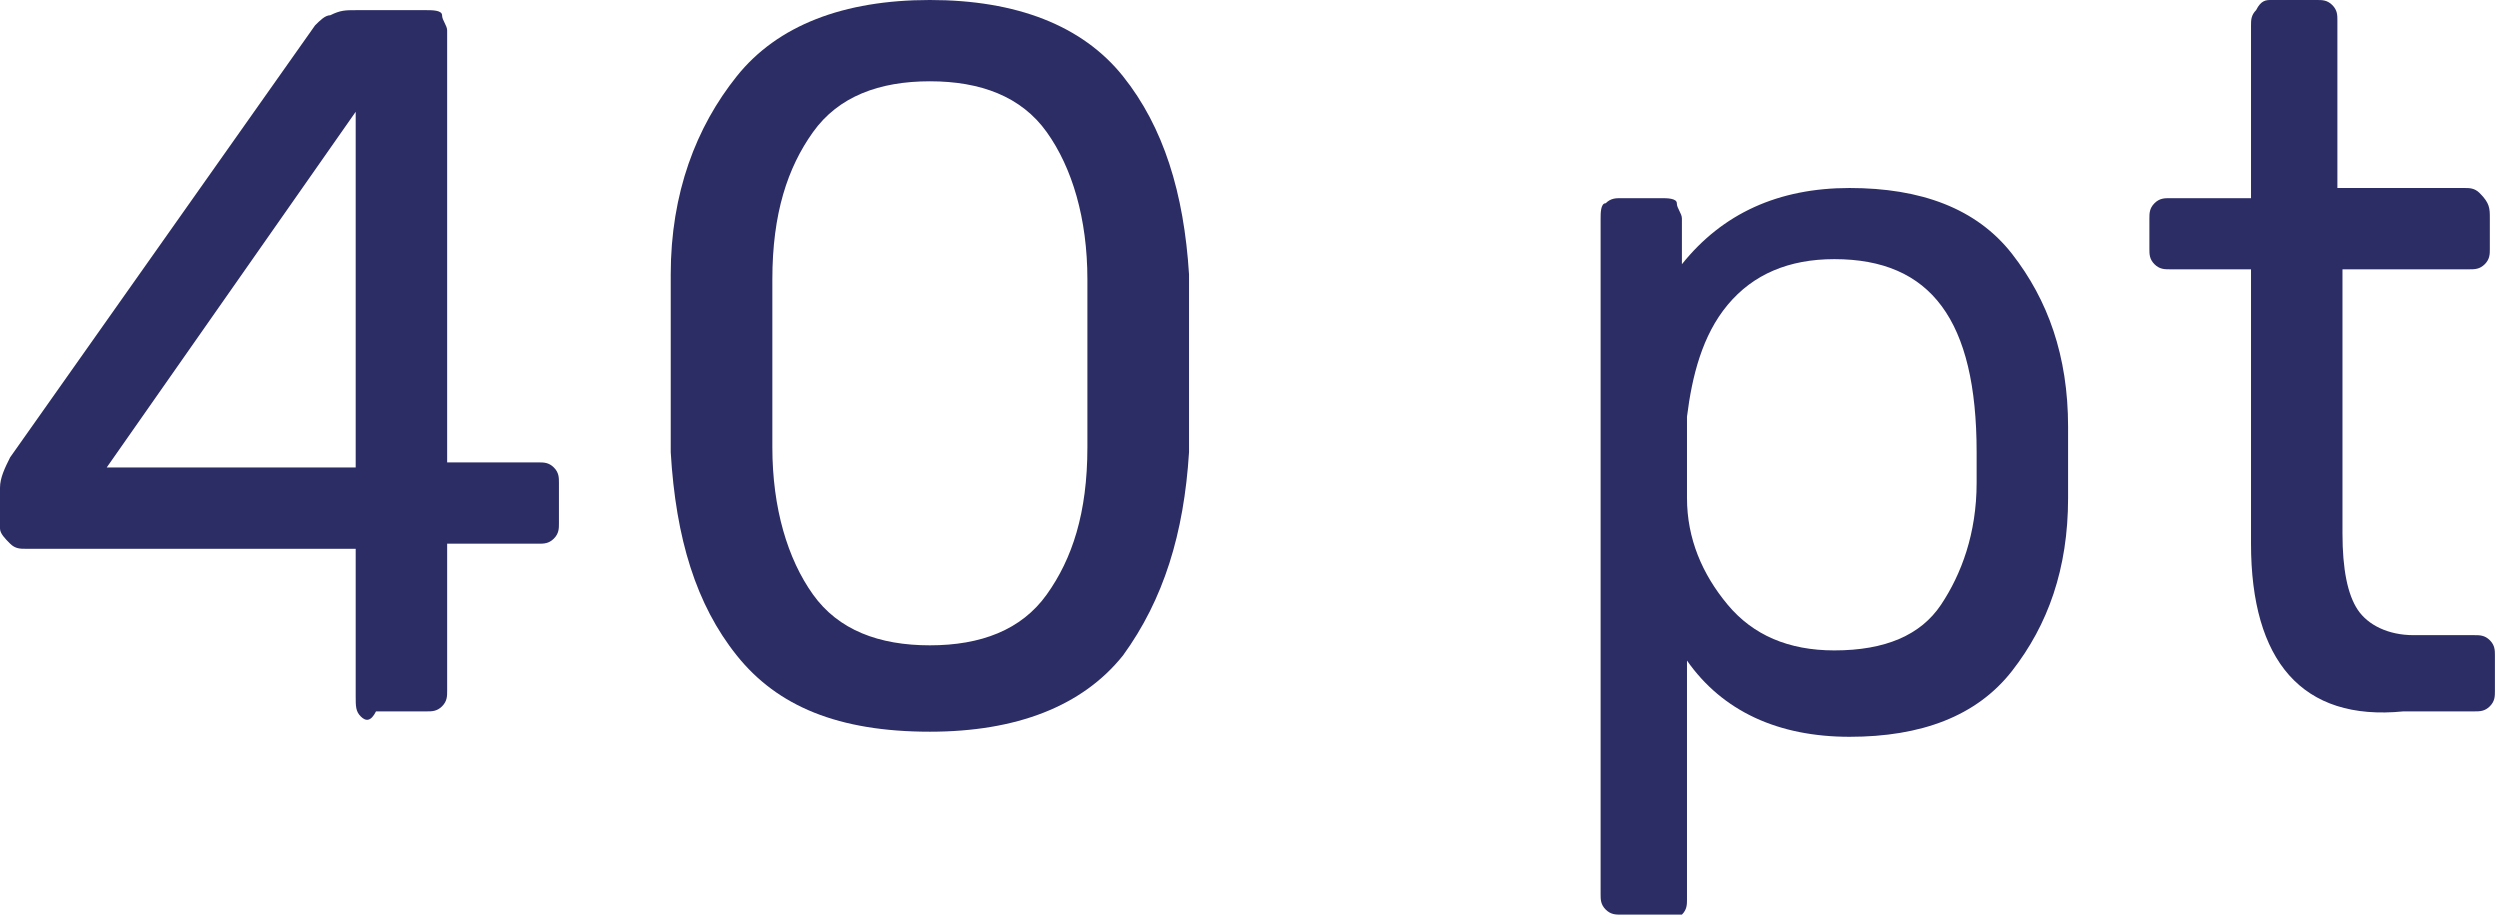 <?xml version="1.0" encoding="UTF-8"?> <!-- Generator: Adobe Illustrator 18.0.0, SVG Export Plug-In . SVG Version: 6.00 Build 0) --> <svg xmlns="http://www.w3.org/2000/svg" xmlns:xlink="http://www.w3.org/1999/xlink" id="Слой_1" x="0px" y="0px" viewBox="0 0 49.2 18" xml:space="preserve"> <g> <g> <path fill="#2C2D65" d="M7.1,14.1C7,14,7,13.9,7,13.7v-2.9H0.5c-0.1,0-0.2,0-0.3-0.1S0,10.5,0,10.4V9.6C0,9.4,0.1,9.2,0.2,9l6-8.5 c0.1-0.1,0.2-0.2,0.3-0.2C6.7,0.2,6.8,0.2,7,0.2h1.4c0.1,0,0.3,0,0.3,0.1s0.1,0.2,0.1,0.3v8.5h1.8c0.1,0,0.2,0,0.3,0.1 c0.1,0.1,0.1,0.2,0.1,0.3v0.8c0,0.1,0,0.2-0.1,0.3c-0.1,0.1-0.2,0.1-0.3,0.1H8.8v2.9c0,0.1,0,0.2-0.1,0.3s-0.2,0.1-0.3,0.1H7.4 C7.3,14.2,7.2,14.2,7.1,14.1z M2.1,9.2H7v-7L2.1,9.2z"></path> <path fill="#2C2D65" d="M14.5,12.9c-0.8-1-1.2-2.3-1.3-4l0-1.7l0-1.8c0-1.6,0.5-2.9,1.3-3.9c0.8-1,2.1-1.5,3.8-1.5 c1.7,0,3,0.5,3.8,1.5c0.8,1,1.2,2.3,1.3,3.9c0,0.4,0,1,0,1.8c0,0.8,0,1.4,0,1.7c-0.1,1.6-0.5,2.9-1.3,4c-0.8,1-2.1,1.5-3.8,1.5 C16.5,14.4,15.3,13.9,14.5,12.9z M20.6,11.7c0.5-0.7,0.8-1.6,0.8-2.9c0-0.4,0-0.9,0-1.7c0-0.7,0-1.3,0-1.6c0-1.2-0.3-2.2-0.8-2.9 c-0.5-0.7-1.3-1-2.3-1c-1,0-1.8,0.3-2.3,1c-0.5,0.7-0.8,1.6-0.8,2.9l0,1.6l0,1.7c0,1.2,0.3,2.2,0.8,2.9c0.5,0.7,1.3,1,2.3,1 C19.3,12.7,20.1,12.4,20.6,11.7z"></path> <path fill="#2C2D65" d="M31.6,17.9c-0.1-0.1-0.1-0.2-0.1-0.3V4.3c0-0.1,0-0.3,0.1-0.3c0.1-0.1,0.2-0.1,0.3-0.1h0.8 c0.1,0,0.3,0,0.3,0.1s0.1,0.2,0.1,0.3v0.9c0.8-1,1.9-1.5,3.3-1.5c1.4,0,2.5,0.4,3.2,1.3c0.7,0.9,1.1,2,1.1,3.4c0,0.1,0,0.4,0,0.7 s0,0.5,0,0.7c0,1.4-0.4,2.5-1.1,3.4c-0.7,0.9-1.8,1.3-3.2,1.3c-1.4,0-2.5-0.5-3.2-1.5v4.7c0,0.1,0,0.2-0.1,0.3S32.9,18,32.8,18 h-0.9C31.8,18,31.7,18,31.6,17.9z M38.2,11.9c0.4-0.6,0.7-1.4,0.7-2.4c0-0.1,0-0.3,0-0.6c0-2.6-0.9-3.8-2.8-3.8 c-0.9,0-1.6,0.3-2.1,0.9s-0.7,1.4-0.8,2.2c0,0.1,0,0.4,0,0.8s0,0.6,0,0.8c0,0.8,0.3,1.5,0.8,2.1c0.5,0.6,1.2,0.9,2.1,0.9 C37.1,12.8,37.8,12.5,38.2,11.9z"></path> <path fill="#2C2D65" d="M44.3,10.7V5.3h-1.6c-0.1,0-0.2,0-0.3-0.1c-0.1-0.1-0.1-0.2-0.1-0.3V4.3c0-0.1,0-0.2,0.1-0.3 c0.1-0.1,0.2-0.1,0.3-0.1h1.6V0.5c0-0.1,0-0.2,0.1-0.3C44.5,0,44.6,0,44.7,0h0.9c0.1,0,0.2,0,0.3,0.1c0.1,0.1,0.1,0.2,0.1,0.3v3.3 h2.5c0.1,0,0.2,0,0.3,0.1C49,4,49,4.1,49,4.3v0.6c0,0.1,0,0.2-0.1,0.3c-0.1,0.1-0.2,0.1-0.3,0.1h-2.5v5.2c0,0.7,0.1,1.2,0.3,1.5 c0.2,0.3,0.6,0.5,1.1,0.5h1.2c0.1,0,0.2,0,0.3,0.1c0.1,0.1,0.1,0.2,0.1,0.3v0.7c0,0.1,0,0.2-0.1,0.3s-0.2,0.1-0.3,0.1h-1.4 C45.3,14.2,44.3,13,44.3,10.7z"></path> </g> </g> </svg> 